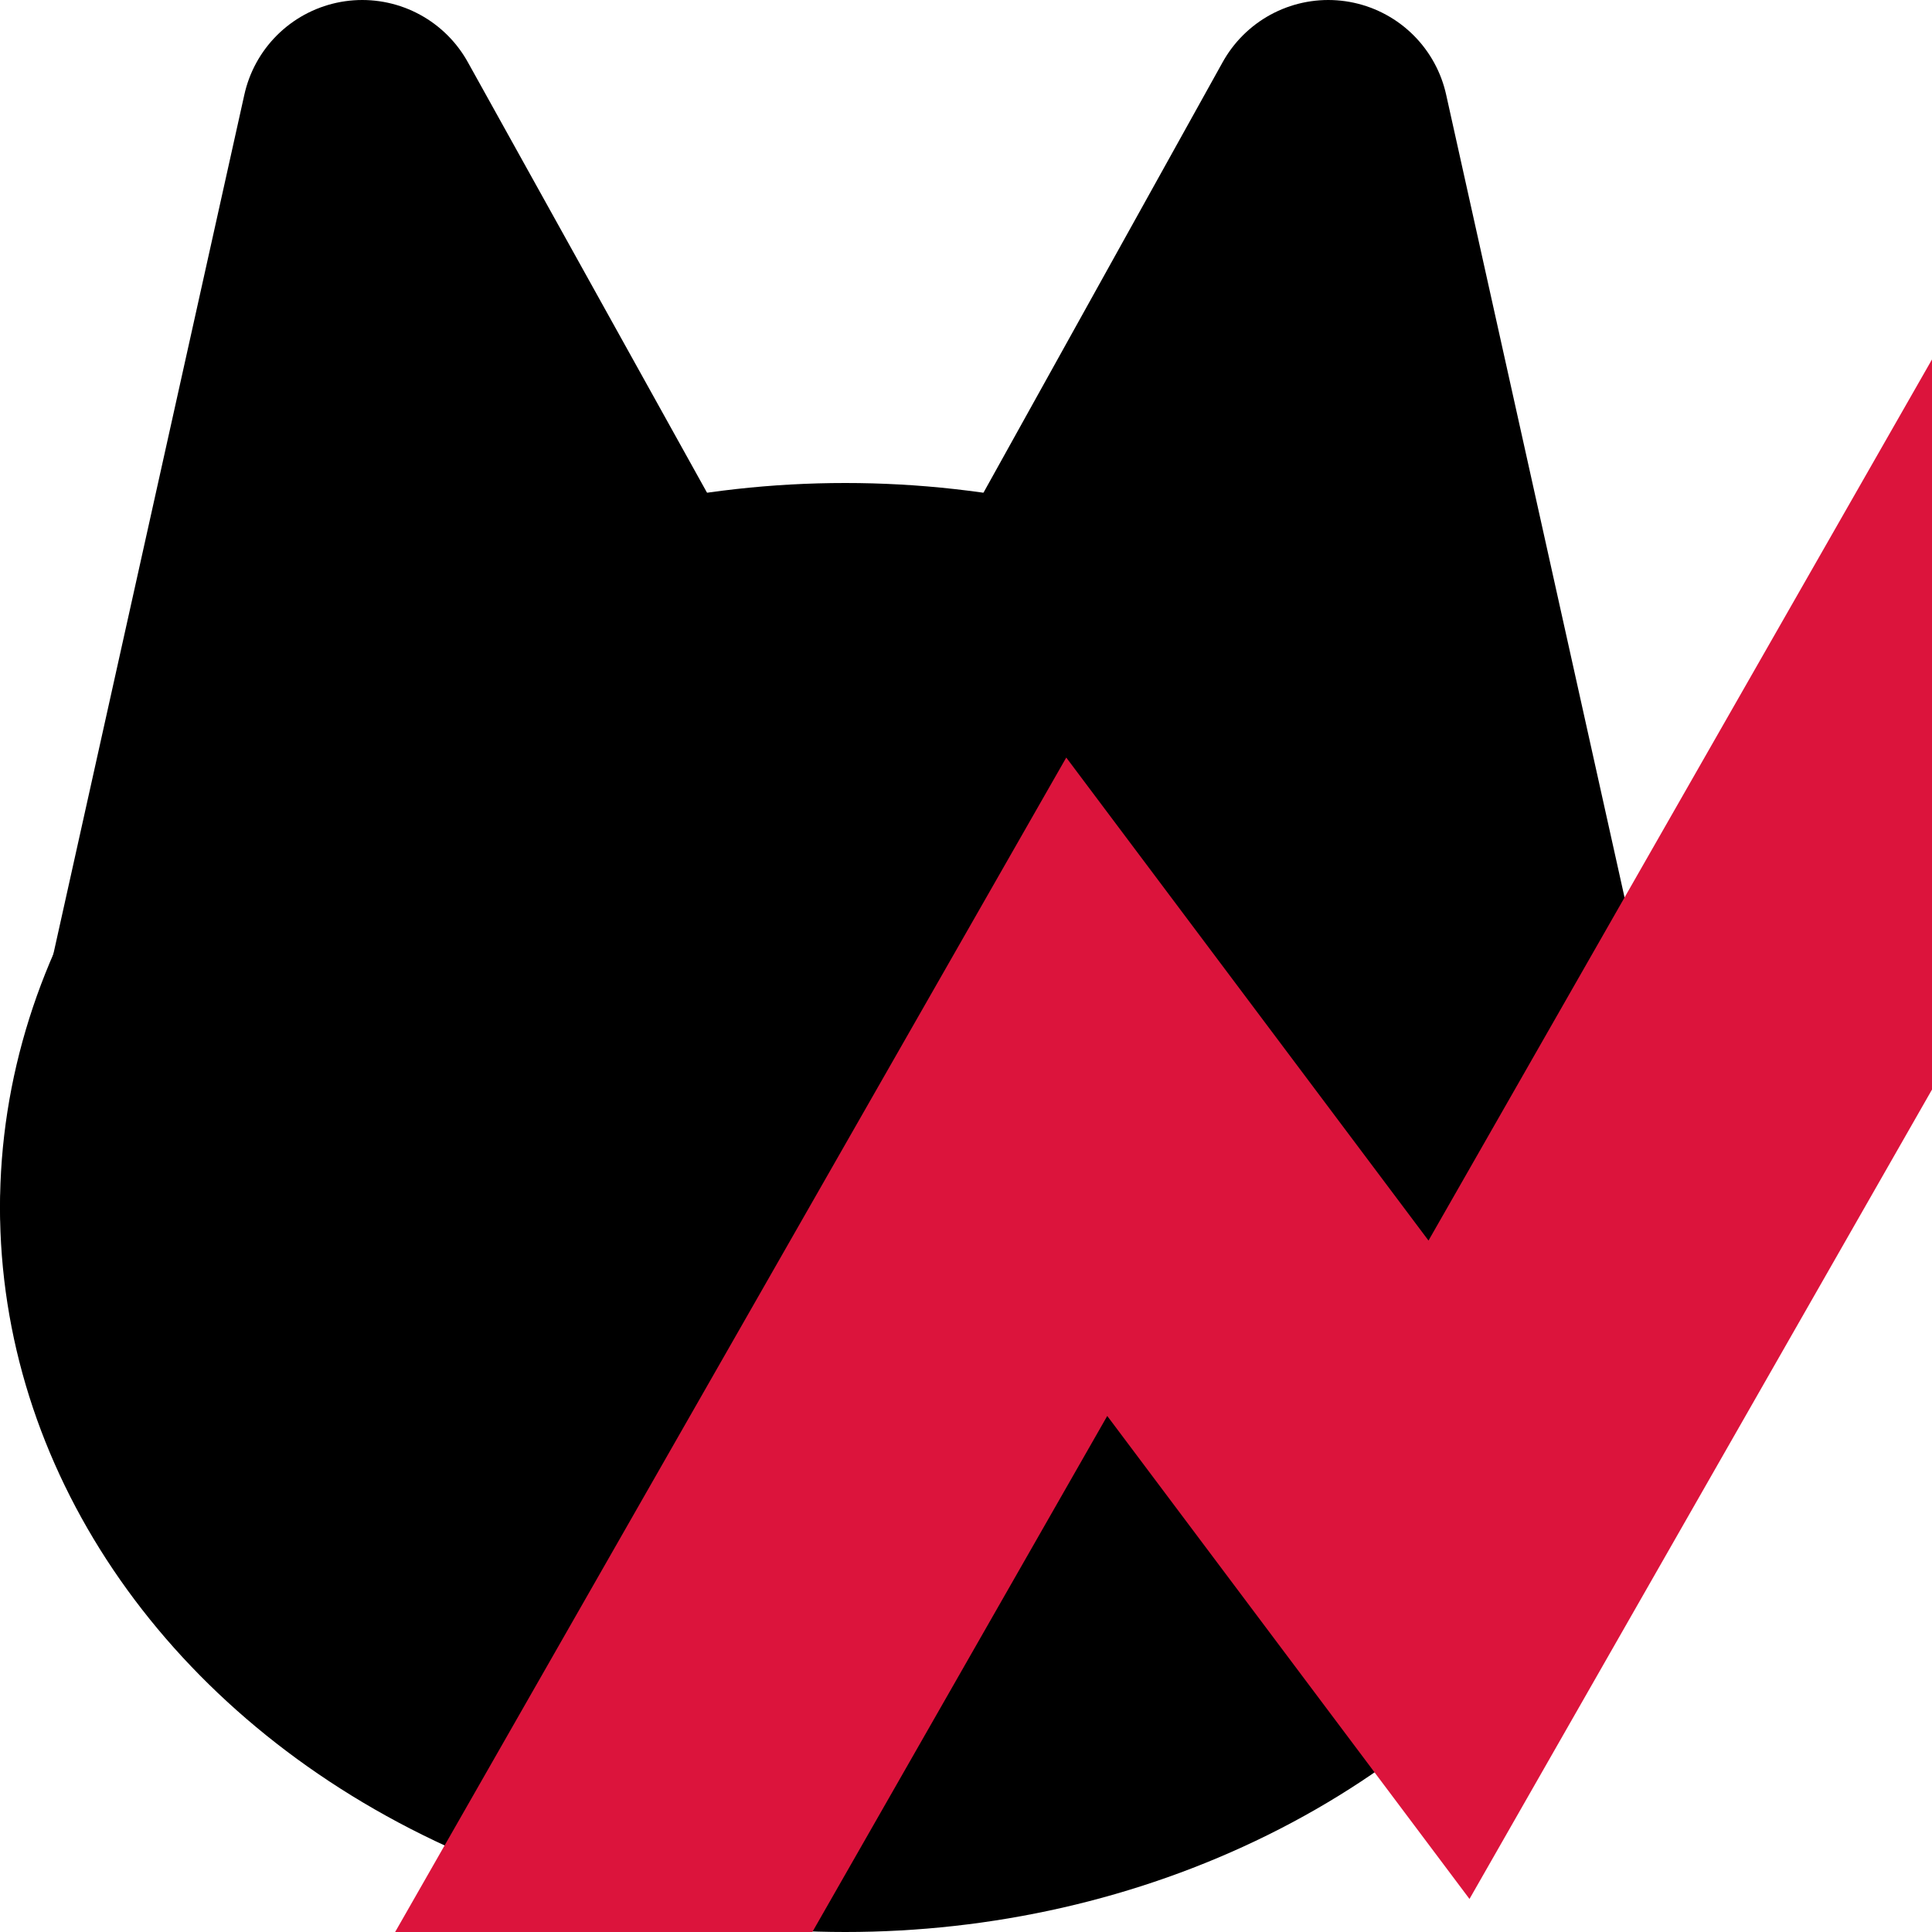 <svg viewBox="0 0 16 16" xmlns="http://www.w3.org/2000/svg">
	<ellipse cx="7" cy="10" rx="7" ry="6"/>
	<path d="M8 10L3 1L1 10Z M6 10L11 1L13 10Z" stroke="black" stroke-width="2" stroke-linejoin="round"/>
	<path d="M1 23L9 9L12 13L20 -1" stroke="crimson" stroke-width="3" fill="none" clip-path="path('M0 0h16v16h-16') view-box"/>
</svg>
